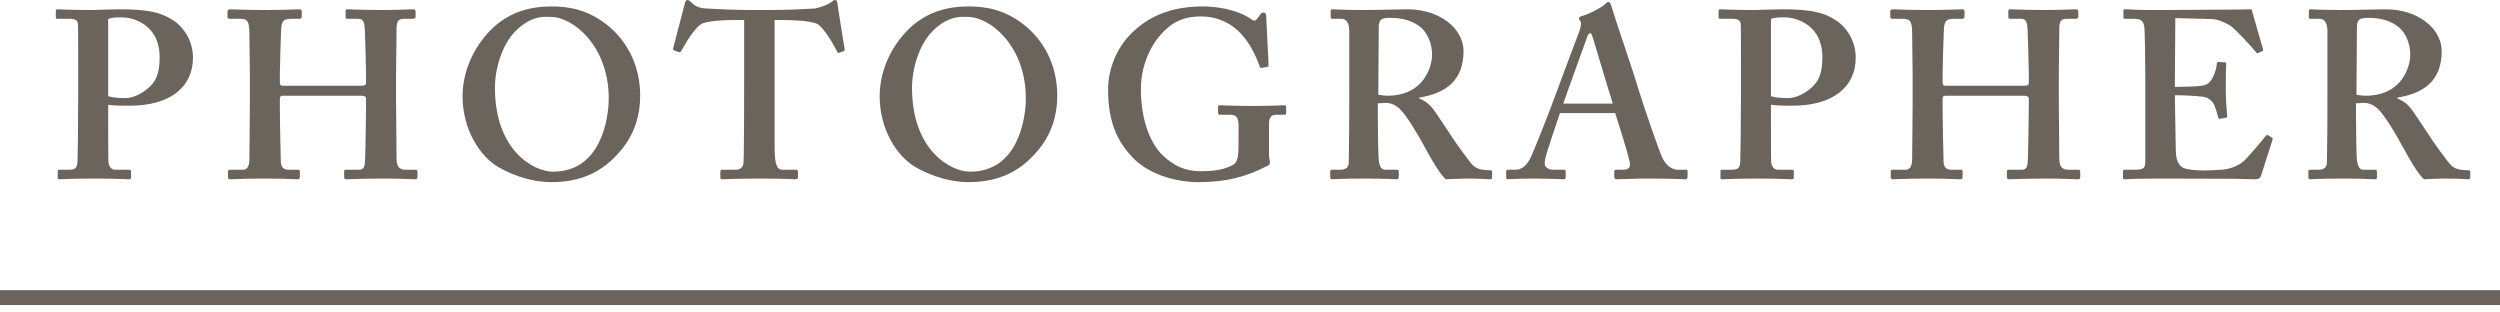 <svg width="168" height="21" viewBox="0 0 168 21" fill="none" xmlns="http://www.w3.org/2000/svg">
<path d="M5.255 6.4V4.544C5.255 3.488 5.255 1.792 5.239 1.616C5.207 1.344 5.031 1.264 4.679 1.264H3.847C3.783 1.264 3.751 1.232 3.751 1.152V0.752C3.751 0.656 3.783 0.624 3.847 0.624C4.039 0.624 4.615 0.672 6.215 0.672C6.503 0.672 7.431 0.624 7.975 0.624C9.895 0.624 10.823 0.8 11.751 1.44C12.487 1.984 12.967 2.88 12.967 3.872C12.967 5.856 11.431 7.104 8.711 7.104C8.167 7.104 7.687 7.104 7.271 7.04V7.744C7.271 8.512 7.271 10.688 7.287 10.896C7.335 11.248 7.495 11.408 7.783 11.408H8.679C8.807 11.408 8.807 11.472 8.807 11.52V11.888C8.807 11.984 8.807 12.048 8.679 12.048C8.455 12.048 7.943 12 6.215 12C4.807 12 4.167 12.048 4.007 12.048C3.879 12.048 3.879 11.984 3.879 11.936V11.536C3.879 11.44 3.879 11.408 3.975 11.408H4.487C5.031 11.408 5.159 11.344 5.207 10.912C5.223 10.752 5.255 8.256 5.255 6.4ZM7.271 1.28V6.464C7.559 6.56 8.007 6.592 8.423 6.592C9.127 6.592 9.959 6.048 10.343 5.504C10.663 5.024 10.727 4.416 10.727 3.84C10.727 1.664 8.967 1.168 8.199 1.168C7.911 1.168 7.527 1.152 7.271 1.28Z" fill="#6B645D"/>
<path d="M24.247 6.432H19.031C18.855 6.432 18.807 6.496 18.807 6.64V7.328C18.807 7.904 18.839 9.76 18.871 10.864C18.887 11.248 19.063 11.408 19.415 11.408H19.991C20.119 11.408 20.151 11.44 20.151 11.52V11.888C20.151 11.984 20.119 12.048 19.991 12.048C19.703 12.048 19.159 12 17.847 12C16.279 12 15.799 12.048 15.479 12.048C15.351 12.048 15.319 11.984 15.319 11.904V11.536C15.319 11.44 15.351 11.408 15.479 11.408H16.311C16.695 11.408 16.759 11.024 16.759 10.656C16.759 9.888 16.791 8.064 16.791 7.04V4.992C16.791 4.512 16.759 2.528 16.759 2.288C16.759 1.488 16.663 1.264 16.151 1.264H15.447C15.319 1.264 15.287 1.2 15.287 1.12V0.784C15.287 0.72 15.319 0.624 15.447 0.624C15.735 0.624 16.247 0.672 17.815 0.672C19.255 0.672 19.831 0.624 20.119 0.624C20.247 0.624 20.279 0.688 20.279 0.768V1.104C20.279 1.2 20.247 1.264 20.119 1.264H19.543C18.967 1.264 18.903 1.52 18.887 2.144C18.871 2.368 18.807 4.48 18.807 4.896V5.536C18.807 5.696 18.855 5.76 18.999 5.76H24.279C24.535 5.76 24.599 5.712 24.599 5.536V5.056C24.599 4.48 24.535 2.24 24.519 2.064C24.503 1.552 24.439 1.264 24.087 1.264H23.351C23.239 1.264 23.223 1.216 23.223 1.12V0.752C23.223 0.672 23.239 0.624 23.351 0.624C23.639 0.624 24.343 0.672 25.623 0.672C26.839 0.672 27.479 0.624 27.735 0.624C27.895 0.624 27.927 0.688 27.927 0.768V1.104C27.927 1.2 27.895 1.264 27.735 1.264H27.159C26.679 1.264 26.647 1.52 26.647 2.08C26.647 2.304 26.615 4.48 26.615 4.992V6.72C26.615 7.424 26.647 9.696 26.647 10.608C26.647 11.184 26.807 11.408 27.287 11.408H27.927C28.023 11.408 28.055 11.456 28.055 11.52V11.888C28.055 11.984 28.023 12.048 27.895 12.048C27.639 12.048 27.095 12 25.719 12C24.215 12 23.703 12.048 23.255 12.048C23.159 12.048 23.127 11.968 23.127 11.904V11.536C23.127 11.456 23.143 11.408 23.255 11.408H24.119C24.503 11.408 24.519 11.12 24.535 10.688C24.567 9.92 24.599 7.36 24.599 7.072V6.624C24.599 6.48 24.471 6.432 24.247 6.432Z" fill="#6B645D"/>
<path d="M37.068 0.432C38.252 0.432 39.532 0.656 40.843 1.712C42.044 2.688 43.02 4.272 43.02 6.448C43.02 7.632 42.7 8.88 41.836 9.968C40.812 11.248 39.435 12.24 37.035 12.24C36.075 12.24 34.7 11.952 33.419 11.184C32.283 10.496 31.084 8.752 31.084 6.448C31.084 5.488 31.355 3.968 32.556 2.48C33.964 0.752 35.691 0.432 37.068 0.432ZM37.004 1.136C36.715 1.136 35.788 0.976 34.7 2.032C33.724 2.976 33.26 4.624 33.26 5.904C33.26 10.064 35.819 11.536 37.163 11.536C40.395 11.536 40.907 7.952 40.907 6.608C40.907 3.12 38.539 1.136 37.004 1.136Z" fill="#6B645D"/>
<path d="M50.007 5.344V1.344H49.559C49.047 1.344 47.895 1.344 47.223 1.568C46.711 1.792 46.103 2.848 45.799 3.392C45.751 3.472 45.703 3.536 45.623 3.504L45.303 3.392C45.239 3.36 45.223 3.312 45.239 3.232C45.399 2.624 45.943 0.512 46.007 0.288C46.039 0.064 46.135 0 46.199 0C46.295 0 46.359 0.064 46.455 0.16C46.775 0.48 47.095 0.56 47.543 0.576C48.407 0.608 49.079 0.672 50.647 0.672H51.511C53.271 0.672 53.943 0.608 54.679 0.576C54.983 0.56 55.591 0.336 55.831 0.16C55.959 0.064 56.023 0 56.119 0C56.215 0 56.247 0.064 56.279 0.256C56.311 0.544 56.631 2.528 56.759 3.296C56.775 3.392 56.743 3.424 56.695 3.44L56.375 3.552C56.311 3.568 56.279 3.52 56.231 3.424C56.007 2.976 55.415 1.952 54.967 1.632C54.519 1.376 53.079 1.344 52.503 1.344H52.055V9.872C52.055 11.088 52.215 11.408 52.599 11.408H53.527C53.591 11.408 53.623 11.472 53.623 11.552V11.888C53.623 11.984 53.591 12.048 53.463 12.048C53.303 12.048 52.791 12 51.063 12C49.431 12 48.759 12.048 48.535 12.048C48.439 12.048 48.407 12.016 48.407 11.904V11.536C48.407 11.44 48.455 11.408 48.519 11.408H49.431C49.751 11.408 49.943 11.216 49.959 10.976C50.007 10.56 50.007 5.664 50.007 5.344Z" fill="#6B645D"/>
<path d="M65.096 0.432C66.28 0.432 67.56 0.656 68.872 1.712C70.072 2.688 71.048 4.272 71.048 6.448C71.048 7.632 70.728 8.88 69.864 9.968C68.84 11.248 67.464 12.24 65.064 12.24C64.104 12.24 62.728 11.952 61.448 11.184C60.312 10.496 59.112 8.752 59.112 6.448C59.112 5.488 59.384 3.968 60.584 2.48C61.992 0.752 63.72 0.432 65.096 0.432ZM65.032 1.136C64.744 1.136 63.816 0.976 62.728 2.032C61.752 2.976 61.288 4.624 61.288 5.904C61.288 10.064 63.848 11.536 65.192 11.536C68.424 11.536 68.936 7.952 68.936 6.608C68.936 3.12 66.568 1.136 65.032 1.136Z" fill="#6B645D"/>
<path d="M85.278 8.304V10.416C85.278 10.64 85.342 10.8 85.342 10.928C85.342 11.056 85.246 11.12 85.086 11.184C83.774 11.856 82.462 12.24 80.542 12.24C78.974 12.24 77.022 11.696 75.934 10.384C74.942 9.296 74.462 7.92 74.462 6.032C74.462 4.56 75.102 3.024 76.286 2C77.438 0.976 78.91 0.432 80.83 0.432C82.366 0.432 83.582 0.912 84.094 1.296C84.286 1.44 84.382 1.392 84.478 1.264L84.67 1.008C84.75 0.896 84.798 0.848 84.894 0.848C85.054 0.848 85.086 0.944 85.086 1.072L85.246 4.272C85.246 4.4 85.246 4.48 85.182 4.496L84.798 4.56C84.702 4.576 84.67 4.528 84.638 4.432C84.414 3.792 83.998 2.896 83.358 2.224C82.814 1.648 81.918 1.104 80.702 1.104C79.71 1.104 78.846 1.36 77.982 2.352C77.214 3.216 76.67 4.56 76.67 5.968C76.67 7.856 77.182 9.488 78.11 10.416C78.878 11.152 79.646 11.504 80.67 11.504C81.694 11.504 82.302 11.376 82.846 11.088C83.198 10.896 83.23 10.448 83.23 9.616V8.448C83.23 7.872 83.07 7.712 82.654 7.712H81.982C81.886 7.712 81.854 7.648 81.854 7.568V7.2C81.854 7.104 81.886 7.072 81.95 7.072C82.142 7.072 82.91 7.12 84.222 7.12C85.566 7.12 86.11 7.072 86.27 7.072C86.398 7.072 86.43 7.104 86.43 7.184V7.584C86.43 7.68 86.398 7.712 86.302 7.712H85.758C85.47 7.712 85.278 7.84 85.278 8.304Z" fill="#6B645D"/>
<path d="M92.589 6.944V7.808C92.589 8.768 92.621 10.56 92.653 10.8C92.701 11.12 92.813 11.408 93.069 11.408H93.869C93.965 11.408 93.997 11.456 93.997 11.52V11.904C93.997 12.016 93.949 12.048 93.821 12.048C93.613 12.048 93.293 12 91.629 12C90.061 12 89.677 12.048 89.517 12.048C89.421 12.048 89.389 12 89.389 11.904V11.536C89.389 11.456 89.421 11.408 89.485 11.408H90.029C90.381 11.408 90.637 11.312 90.637 10.88C90.669 9.28 90.669 7.776 90.669 6.272V2.064C90.669 1.52 90.445 1.264 90.157 1.264H89.533C89.453 1.264 89.421 1.232 89.421 1.168V0.736C89.421 0.656 89.453 0.624 89.533 0.624C89.645 0.624 90.157 0.672 91.725 0.672C92.621 0.672 94.093 0.624 94.573 0.624C95.853 0.624 96.845 1.056 97.485 1.632C98.061 2.144 98.349 2.816 98.349 3.424C98.349 5.44 97.133 6.272 95.373 6.56V6.624C95.821 6.784 96.109 7.072 96.333 7.36C96.525 7.616 97.517 9.12 97.645 9.312C97.741 9.472 98.765 10.912 99.005 11.136C99.309 11.408 99.757 11.44 100.141 11.44C100.237 11.44 100.269 11.488 100.269 11.552V11.888C100.269 12 100.237 12.048 100.141 12.048C100.013 12.048 99.597 12 98.573 12C98.125 12 97.517 12.032 97.165 12.048C96.973 11.904 96.669 11.472 96.461 11.136C96.173 10.688 95.549 9.536 95.405 9.28C95.245 8.992 94.797 8.256 94.541 7.904C94.141 7.344 93.773 6.912 93.101 6.912C93.037 6.912 92.765 6.928 92.589 6.944ZM92.653 1.76L92.621 6.368C92.845 6.4 93.037 6.432 93.229 6.432C95.725 6.432 96.237 4.416 96.237 3.68C96.237 2.944 95.933 2.256 95.533 1.888C94.957 1.376 94.221 1.2 93.421 1.2C93.165 1.2 92.973 1.216 92.845 1.296C92.717 1.376 92.653 1.568 92.653 1.76Z" fill="#6B645D"/>
<path d="M108.542 7.6H104.83C104.702 7.968 103.918 10.256 103.838 10.688C103.806 10.816 103.806 10.944 103.806 11.024C103.806 11.232 104.062 11.408 104.382 11.408H105.054C105.182 11.408 105.214 11.44 105.214 11.488V11.888C105.214 11.984 105.182 12.048 105.086 12.048C104.862 12.048 104.19 12 103.07 12C101.886 12 101.534 12.048 101.31 12.048C101.214 12.048 101.214 11.952 101.214 11.84V11.536C101.214 11.44 101.246 11.408 101.31 11.408H101.79C102.238 11.408 102.526 11.184 102.814 10.688C102.974 10.4 104.126 7.52 104.606 6.176C104.718 5.856 106.014 2.4 106.174 1.984C106.206 1.824 106.302 1.536 106.206 1.44C106.158 1.392 106.11 1.296 106.11 1.248C106.11 1.184 106.142 1.12 106.27 1.088C106.782 0.96 107.662 0.48 107.854 0.288C107.95 0.192 108.014 0.128 108.094 0.128C108.19 0.128 108.254 0.32 108.286 0.416C108.574 1.408 109.822 4.992 110.11 6.016C110.494 7.264 111.518 10.24 111.742 10.672C112.03 11.216 112.446 11.408 112.766 11.408H113.278C113.374 11.408 113.406 11.44 113.406 11.52V11.856C113.406 11.952 113.374 12.048 113.246 12.048C112.958 12.048 112.638 12 110.878 12C109.534 12 108.99 12.048 108.638 12.048C108.51 12.048 108.478 11.952 108.478 11.856V11.536C108.478 11.44 108.51 11.408 108.606 11.408H109.022C109.47 11.408 109.598 11.248 109.502 10.816C109.374 10.24 108.734 8.192 108.542 7.6ZM105.054 6.96H108.382C108.222 6.496 107.134 2.848 107.038 2.528C106.974 2.336 106.942 2.24 106.878 2.24C106.782 2.24 106.718 2.304 106.67 2.448C106.606 2.656 105.166 6.592 105.054 6.96Z" fill="#6B645D"/>
<path d="M116.992 6.4V4.544C116.992 3.488 116.992 1.792 116.976 1.616C116.944 1.344 116.768 1.264 116.416 1.264H115.584C115.52 1.264 115.488 1.232 115.488 1.152V0.752C115.488 0.656 115.52 0.624 115.584 0.624C115.776 0.624 116.352 0.672 117.952 0.672C118.24 0.672 119.168 0.624 119.712 0.624C121.632 0.624 122.56 0.8 123.488 1.44C124.224 1.984 124.704 2.88 124.704 3.872C124.704 5.856 123.168 7.104 120.448 7.104C119.904 7.104 119.424 7.104 119.008 7.04V7.744C119.008 8.512 119.008 10.688 119.024 10.896C119.072 11.248 119.232 11.408 119.52 11.408H120.416C120.544 11.408 120.544 11.472 120.544 11.52V11.888C120.544 11.984 120.544 12.048 120.416 12.048C120.192 12.048 119.68 12 117.952 12C116.544 12 115.904 12.048 115.744 12.048C115.616 12.048 115.616 11.984 115.616 11.936V11.536C115.616 11.44 115.616 11.408 115.712 11.408H116.224C116.768 11.408 116.896 11.344 116.944 10.912C116.96 10.752 116.992 8.256 116.992 6.4ZM119.008 1.28V6.464C119.296 6.56 119.744 6.592 120.16 6.592C120.864 6.592 121.696 6.048 122.08 5.504C122.4 5.024 122.464 4.416 122.464 3.84C122.464 1.664 120.704 1.168 119.936 1.168C119.648 1.168 119.264 1.152 119.008 1.28Z" fill="#6B645D"/>
<path d="M135.984 6.432H130.768C130.592 6.432 130.544 6.496 130.544 6.64V7.328C130.544 7.904 130.576 9.76 130.608 10.864C130.624 11.248 130.8 11.408 131.152 11.408H131.728C131.856 11.408 131.888 11.44 131.888 11.52V11.888C131.888 11.984 131.856 12.048 131.728 12.048C131.44 12.048 130.896 12 129.584 12C128.016 12 127.536 12.048 127.216 12.048C127.088 12.048 127.056 11.984 127.056 11.904V11.536C127.056 11.44 127.088 11.408 127.216 11.408H128.048C128.432 11.408 128.496 11.024 128.496 10.656C128.496 9.888 128.528 8.064 128.528 7.04V4.992C128.528 4.512 128.496 2.528 128.496 2.288C128.496 1.488 128.4 1.264 127.888 1.264H127.184C127.056 1.264 127.024 1.2 127.024 1.12V0.784C127.024 0.72 127.056 0.624 127.184 0.624C127.472 0.624 127.984 0.672 129.552 0.672C130.992 0.672 131.568 0.624 131.856 0.624C131.984 0.624 132.016 0.688 132.016 0.768V1.104C132.016 1.2 131.984 1.264 131.856 1.264H131.28C130.704 1.264 130.64 1.52 130.624 2.144C130.608 2.368 130.544 4.48 130.544 4.896V5.536C130.544 5.696 130.592 5.76 130.736 5.76H136.016C136.272 5.76 136.336 5.712 136.336 5.536V5.056C136.336 4.48 136.272 2.24 136.256 2.064C136.24 1.552 136.176 1.264 135.824 1.264H135.088C134.976 1.264 134.96 1.216 134.96 1.12V0.752C134.96 0.672 134.976 0.624 135.088 0.624C135.376 0.624 136.08 0.672 137.36 0.672C138.576 0.672 139.216 0.624 139.472 0.624C139.632 0.624 139.664 0.688 139.664 0.768V1.104C139.664 1.2 139.632 1.264 139.472 1.264H138.896C138.416 1.264 138.384 1.52 138.384 2.08C138.384 2.304 138.352 4.48 138.352 4.992V6.72C138.352 7.424 138.384 9.696 138.384 10.608C138.384 11.184 138.544 11.408 139.024 11.408H139.664C139.76 11.408 139.792 11.456 139.792 11.52V11.888C139.792 11.984 139.76 12.048 139.632 12.048C139.376 12.048 138.832 12 137.456 12C135.952 12 135.44 12.048 134.992 12.048C134.896 12.048 134.864 11.968 134.864 11.904V11.536C134.864 11.456 134.88 11.408 134.992 11.408H135.856C136.24 11.408 136.256 11.12 136.272 10.688C136.304 9.92 136.336 7.36 136.336 7.072V6.624C136.336 6.48 136.208 6.432 135.984 6.432Z" fill="#6B645D"/>
<path d="M146.149 6.4L146.165 7.36C146.181 8.224 146.213 9.792 146.213 10.08C146.213 10.912 146.501 11.232 146.853 11.328C147.109 11.392 147.493 11.456 148.101 11.456C148.389 11.456 149.125 11.424 149.445 11.392C149.733 11.36 150.341 11.2 150.757 10.848C151.045 10.592 151.941 9.536 152.245 9.152C152.309 9.072 152.357 9.056 152.421 9.088L152.677 9.248C152.725 9.28 152.741 9.328 152.709 9.408L151.941 11.808C151.893 11.952 151.781 12.048 151.589 12.048C151.509 12.048 151.157 12.032 150.165 12.016C149.157 12.016 147.509 12 144.837 12C144.245 12 143.813 12.016 143.477 12.016C143.157 12.032 142.933 12.048 142.789 12.048C142.693 12.048 142.661 12.016 142.661 11.92V11.536C142.661 11.44 142.693 11.408 142.821 11.408H143.365C144.101 11.408 144.165 11.312 144.165 10.72V6.912V5.344C144.165 4.032 144.133 2.048 144.101 1.824C144.037 1.392 143.877 1.264 143.397 1.264H142.789C142.725 1.264 142.693 1.232 142.693 1.152V0.736C142.693 0.656 142.709 0.624 142.789 0.624C143.141 0.624 143.717 0.688 145.029 0.672H145.477C146.181 0.672 149.861 0.64 150.565 0.64C150.821 0.64 151.125 0.624 151.205 0.624C151.285 0.624 151.317 0.656 151.333 0.72C151.397 0.928 152.005 3.104 152.069 3.264C152.101 3.36 152.085 3.408 152.021 3.44L151.733 3.568C151.685 3.584 151.637 3.568 151.589 3.488C151.525 3.392 150.213 1.92 149.829 1.696C149.493 1.504 149.061 1.296 148.613 1.28L146.181 1.216L146.149 5.84C146.629 5.84 147.781 5.808 147.973 5.76C148.325 5.696 148.517 5.568 148.709 5.184C148.805 4.976 148.965 4.576 148.965 4.288C148.965 4.192 149.029 4.16 149.093 4.16L149.509 4.192C149.573 4.192 149.621 4.224 149.605 4.32C149.573 4.576 149.573 5.632 149.573 6.048C149.573 6.688 149.637 7.456 149.669 7.808C149.669 7.888 149.637 7.904 149.541 7.92L149.189 7.984C149.125 8 149.093 7.968 149.061 7.872C148.997 7.616 148.885 7.264 148.805 7.072C148.661 6.752 148.357 6.528 148.005 6.496C147.429 6.432 146.661 6.4 146.149 6.4Z" fill="#6B645D"/>
<path d="M158.323 6.944V7.808C158.323 8.768 158.355 10.56 158.387 10.8C158.435 11.12 158.547 11.408 158.803 11.408H159.603C159.699 11.408 159.731 11.456 159.731 11.52V11.904C159.731 12.016 159.683 12.048 159.555 12.048C159.347 12.048 159.027 12 157.363 12C155.795 12 155.411 12.048 155.251 12.048C155.155 12.048 155.123 12 155.123 11.904V11.536C155.123 11.456 155.155 11.408 155.219 11.408H155.763C156.115 11.408 156.371 11.312 156.371 10.88C156.403 9.28 156.403 7.776 156.403 6.272V2.064C156.403 1.52 156.179 1.264 155.891 1.264H155.267C155.187 1.264 155.155 1.232 155.155 1.168V0.736C155.155 0.656 155.187 0.624 155.267 0.624C155.379 0.624 155.891 0.672 157.459 0.672C158.355 0.672 159.827 0.624 160.307 0.624C161.587 0.624 162.579 1.056 163.219 1.632C163.795 2.144 164.083 2.816 164.083 3.424C164.083 5.44 162.867 6.272 161.107 6.56V6.624C161.555 6.784 161.843 7.072 162.067 7.36C162.259 7.616 163.251 9.12 163.379 9.312C163.475 9.472 164.499 10.912 164.739 11.136C165.043 11.408 165.491 11.44 165.875 11.44C165.971 11.44 166.003 11.488 166.003 11.552V11.888C166.003 12 165.971 12.048 165.875 12.048C165.747 12.048 165.331 12 164.307 12C163.859 12 163.251 12.032 162.899 12.048C162.707 11.904 162.403 11.472 162.195 11.136C161.907 10.688 161.283 9.536 161.139 9.28C160.979 8.992 160.531 8.256 160.275 7.904C159.875 7.344 159.507 6.912 158.835 6.912C158.771 6.912 158.499 6.928 158.323 6.944ZM158.387 1.76L158.355 6.368C158.579 6.4 158.771 6.432 158.963 6.432C161.459 6.432 161.971 4.416 161.971 3.68C161.971 2.944 161.667 2.256 161.267 1.888C160.691 1.376 159.955 1.2 159.155 1.2C158.899 1.2 158.707 1.216 158.579 1.296C158.451 1.376 158.387 1.568 158.387 1.76Z" fill="#6B645D"/>
<path fill-rule="evenodd" clip-rule="evenodd" d="M168 20.5H0V19.5H168V20.5Z" fill="#6B645D"/>
</svg>
